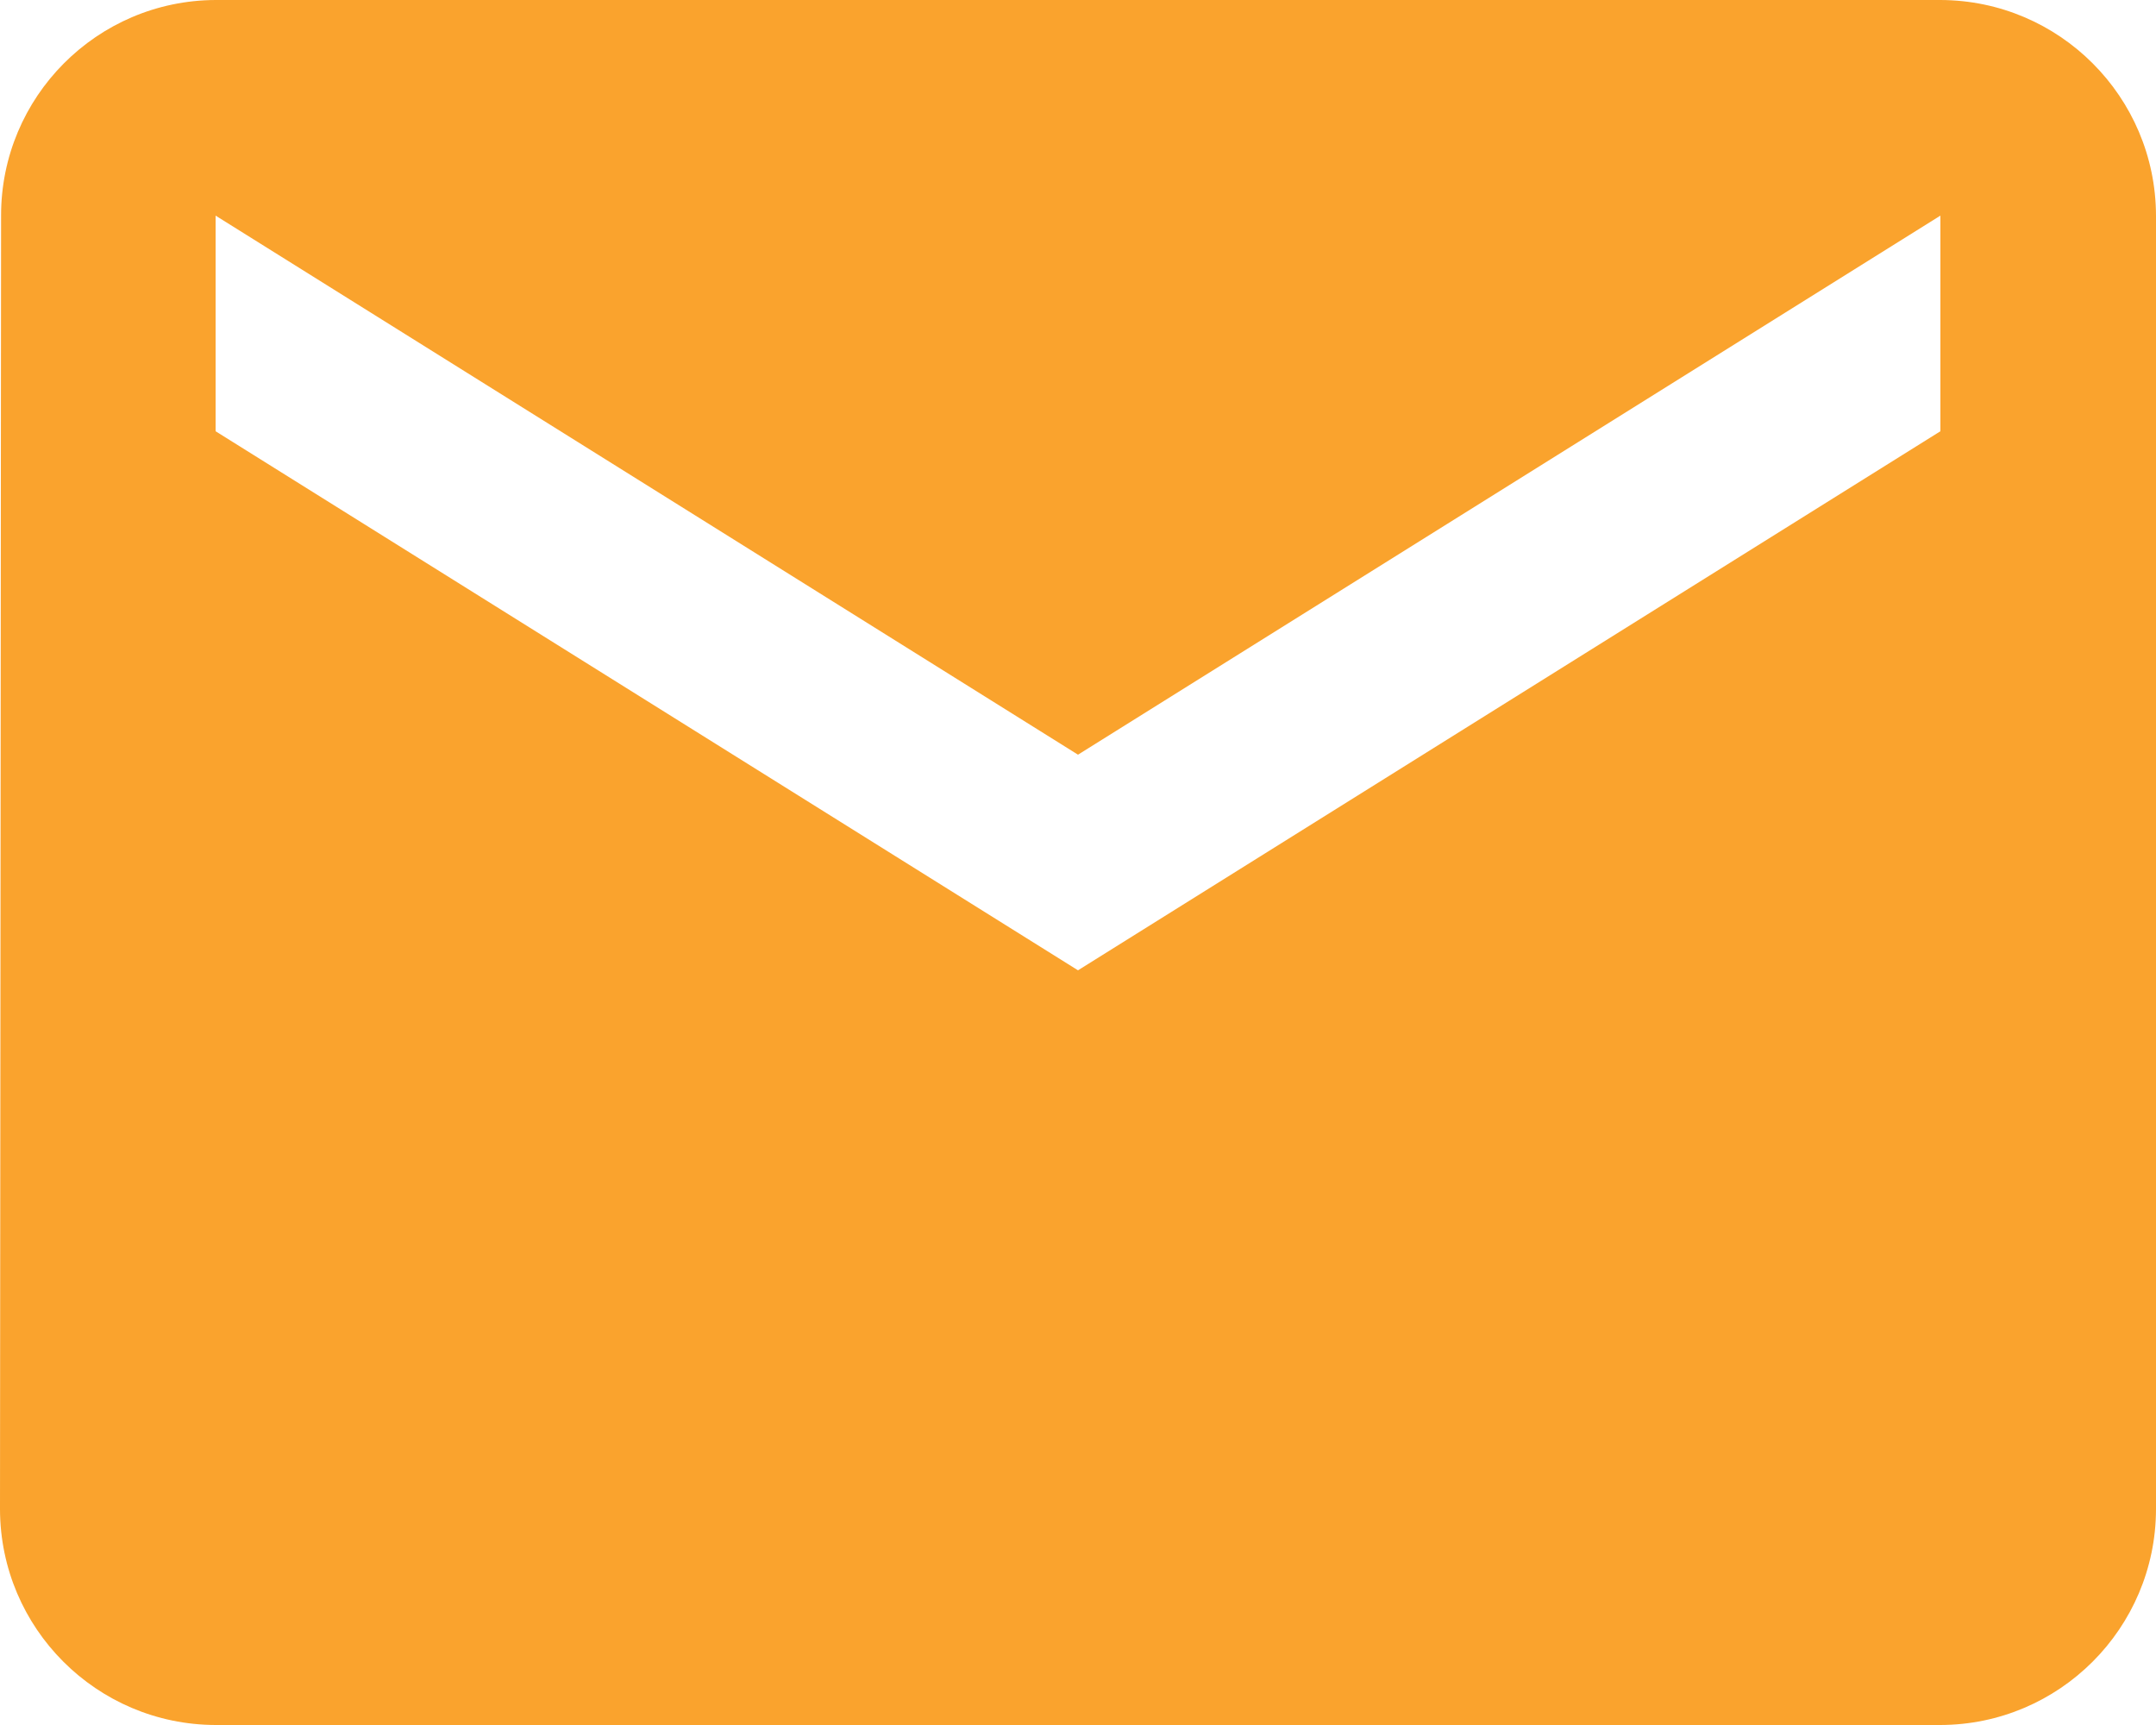 <?xml version="1.0" encoding="UTF-8"?>
<svg id="_レイヤー_1" data-name="レイヤー_1" xmlns="http://www.w3.org/2000/svg" viewBox="0 0 200 160">
  <defs>
    <style>
      .cls-1 {
        fill: #faa32d;
      }
    </style>
  </defs>
  <g id="btn_mail">
    <path id="icn_mail" class="cls-1" d="M180,0H20C8.99.04.09,8.99.1,20l-.1,120c.03,11.03,8.97,19.97,20,20h160c11.03-.03,19.97-8.97,20-20V20c-.03-11.03-8.97-19.97-20-20ZM180,40l-80,50L20,40v-20l80,50,80-50v20Z"/>
  </g>
</svg>